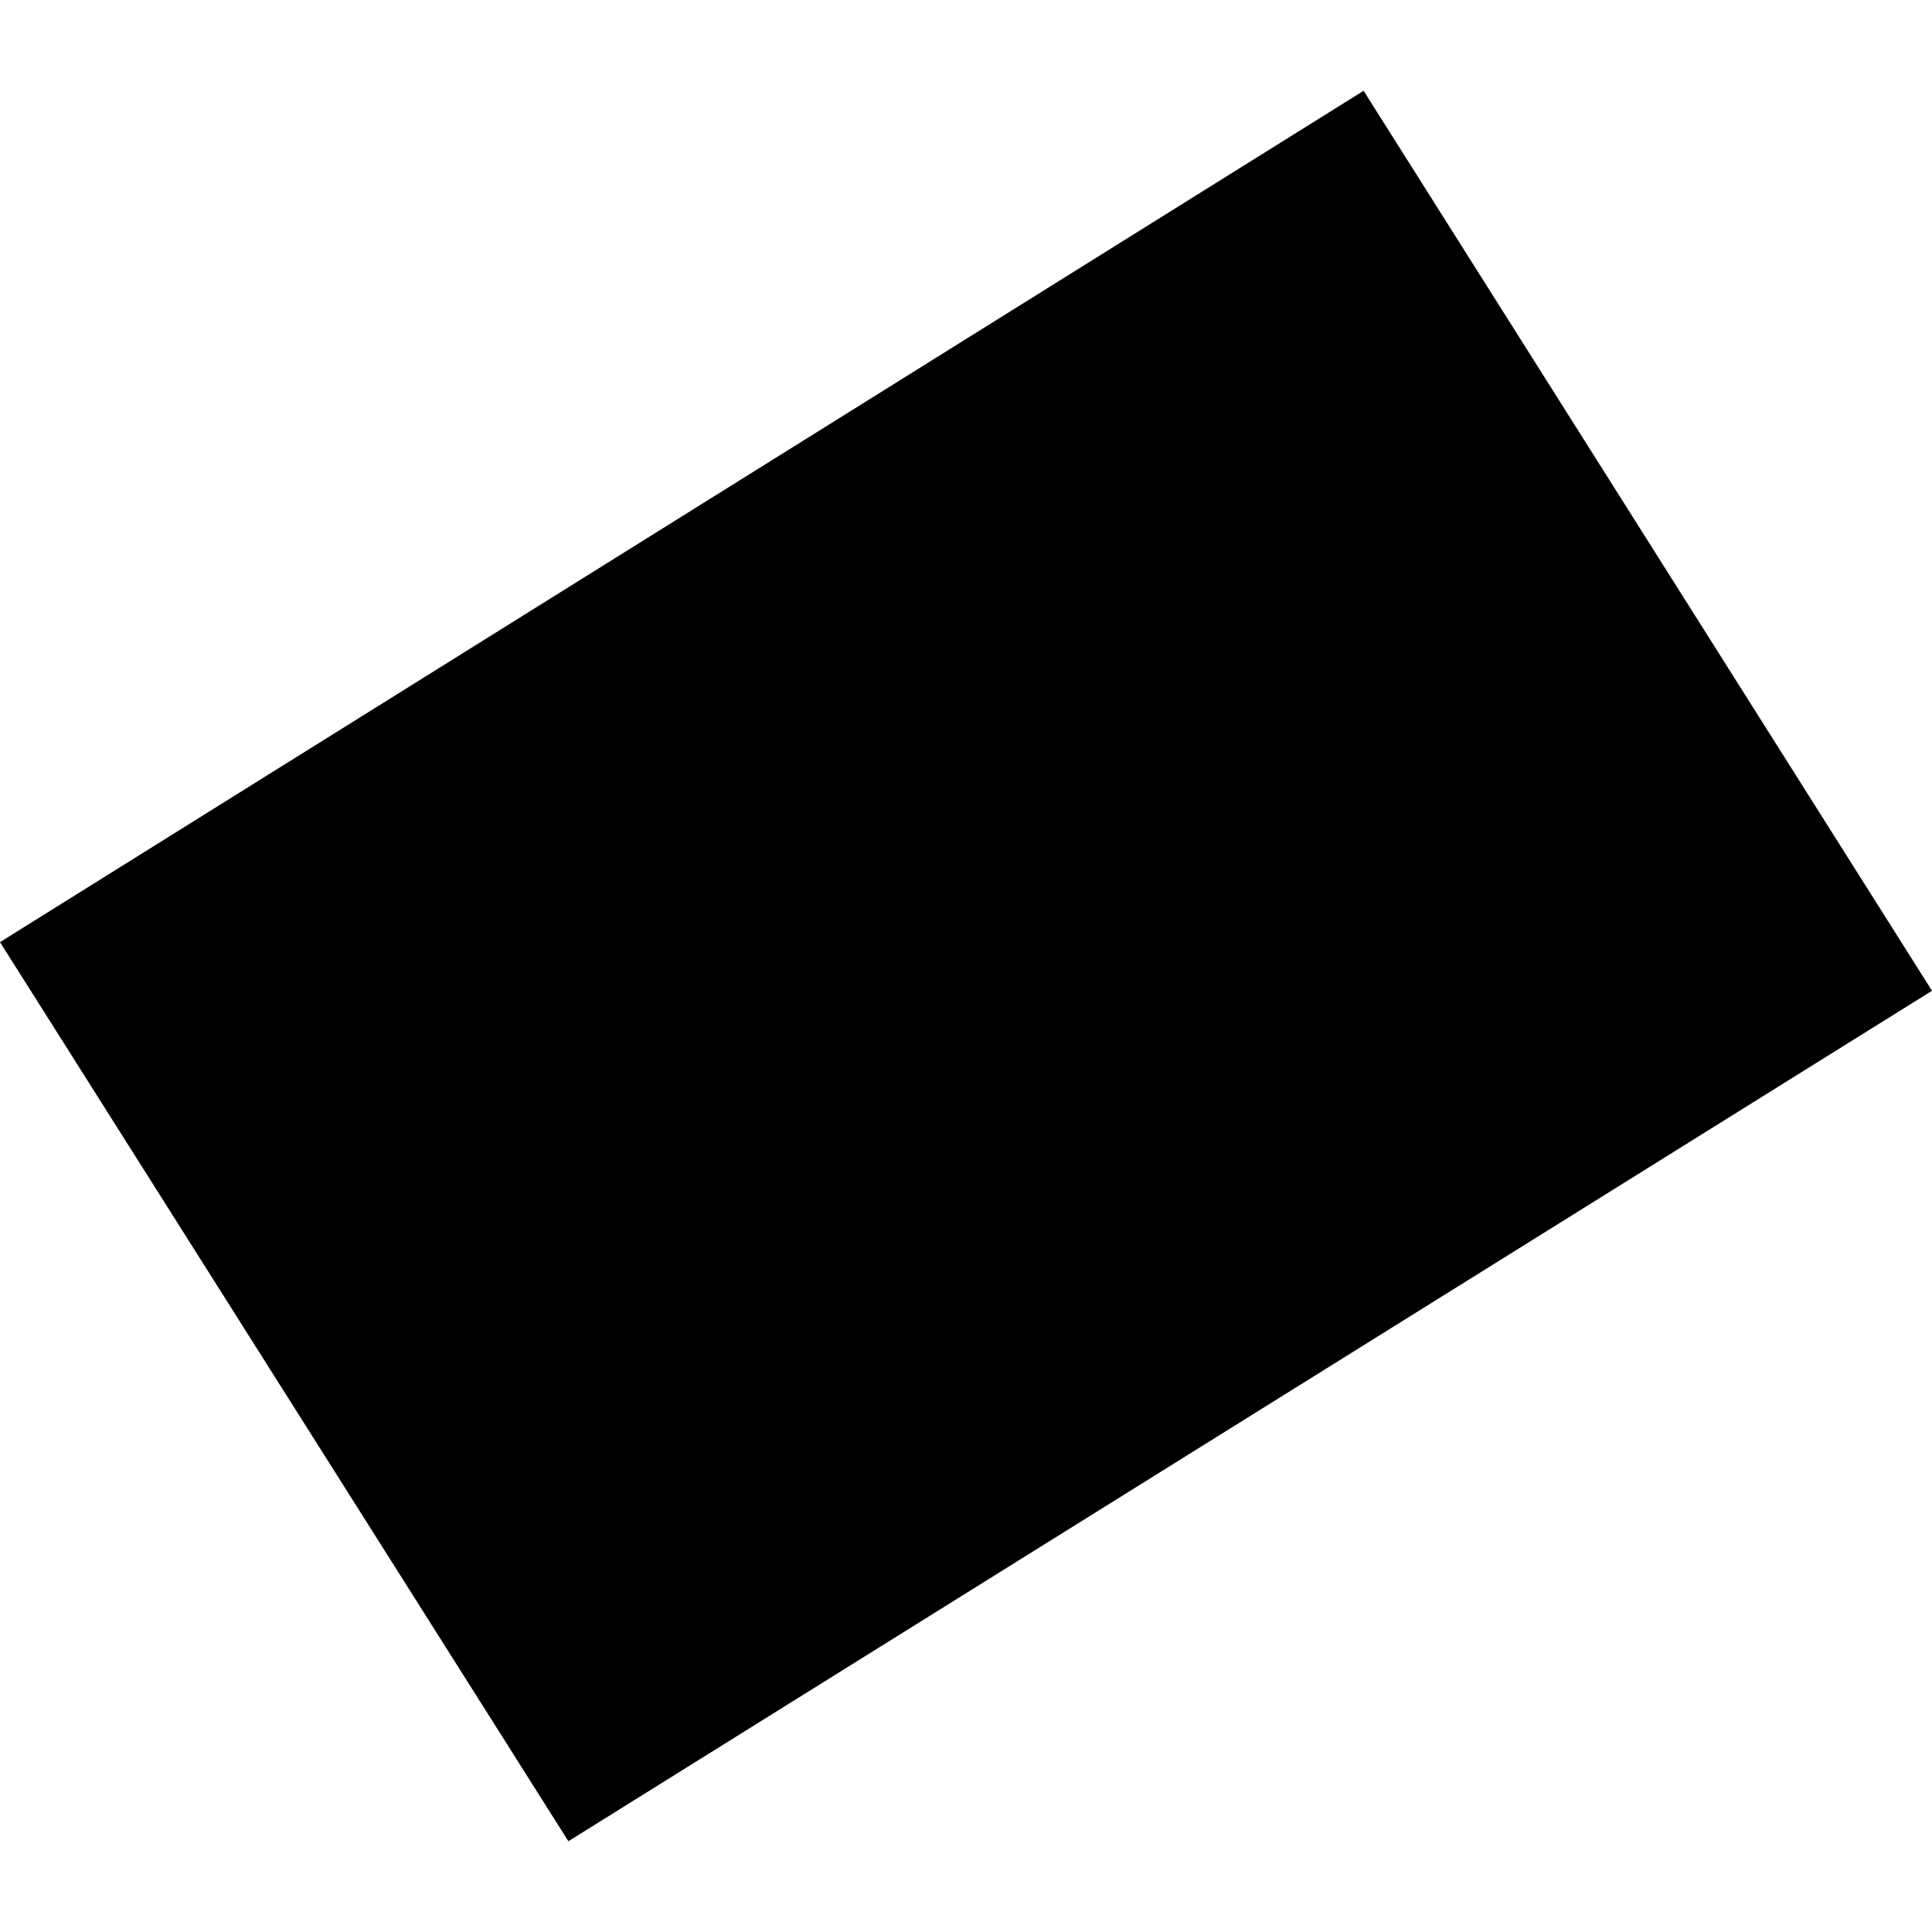 <?xml version="1.0" encoding="utf-8" standalone="no"?>
<!DOCTYPE svg PUBLIC "-//W3C//DTD SVG 1.1//EN"
  "http://www.w3.org/Graphics/SVG/1.1/DTD/svg11.dtd">
<!-- Created with matplotlib (https://matplotlib.org/) -->
<svg height="288pt" version="1.1" viewBox="0 0 288 288" width="288pt" xmlns="http://www.w3.org/2000/svg" xmlns:xlink="http://www.w3.org/1999/xlink">
 <defs>
  <style type="text/css">
*{stroke-linecap:butt;stroke-linejoin:round;}
  </style>
 </defs>
 <g id="figure_1">
  <g id="patch_1">
   <path d="M 0 288 
L 288 288 
L 288 0 
L 0 0 
z
" style="fill:none;opacity:0;"/>
  </g>
  <g id="axes_1">
   <g id="PatchCollection_1">
    <path clip-path="url(#pf58a9cdafd)" d="M 0 140.442 
L 203.271 13.532 
L 288 147.694 
L 84.729 274.468 
L 0 140.442 
"/>
   </g>
  </g>
 </g>
 <defs>
  <clipPath id="pf58a9cdafd">
   <rect height="260.935" width="288" x="0" y="13.532"/>
  </clipPath>
 </defs>
</svg>
